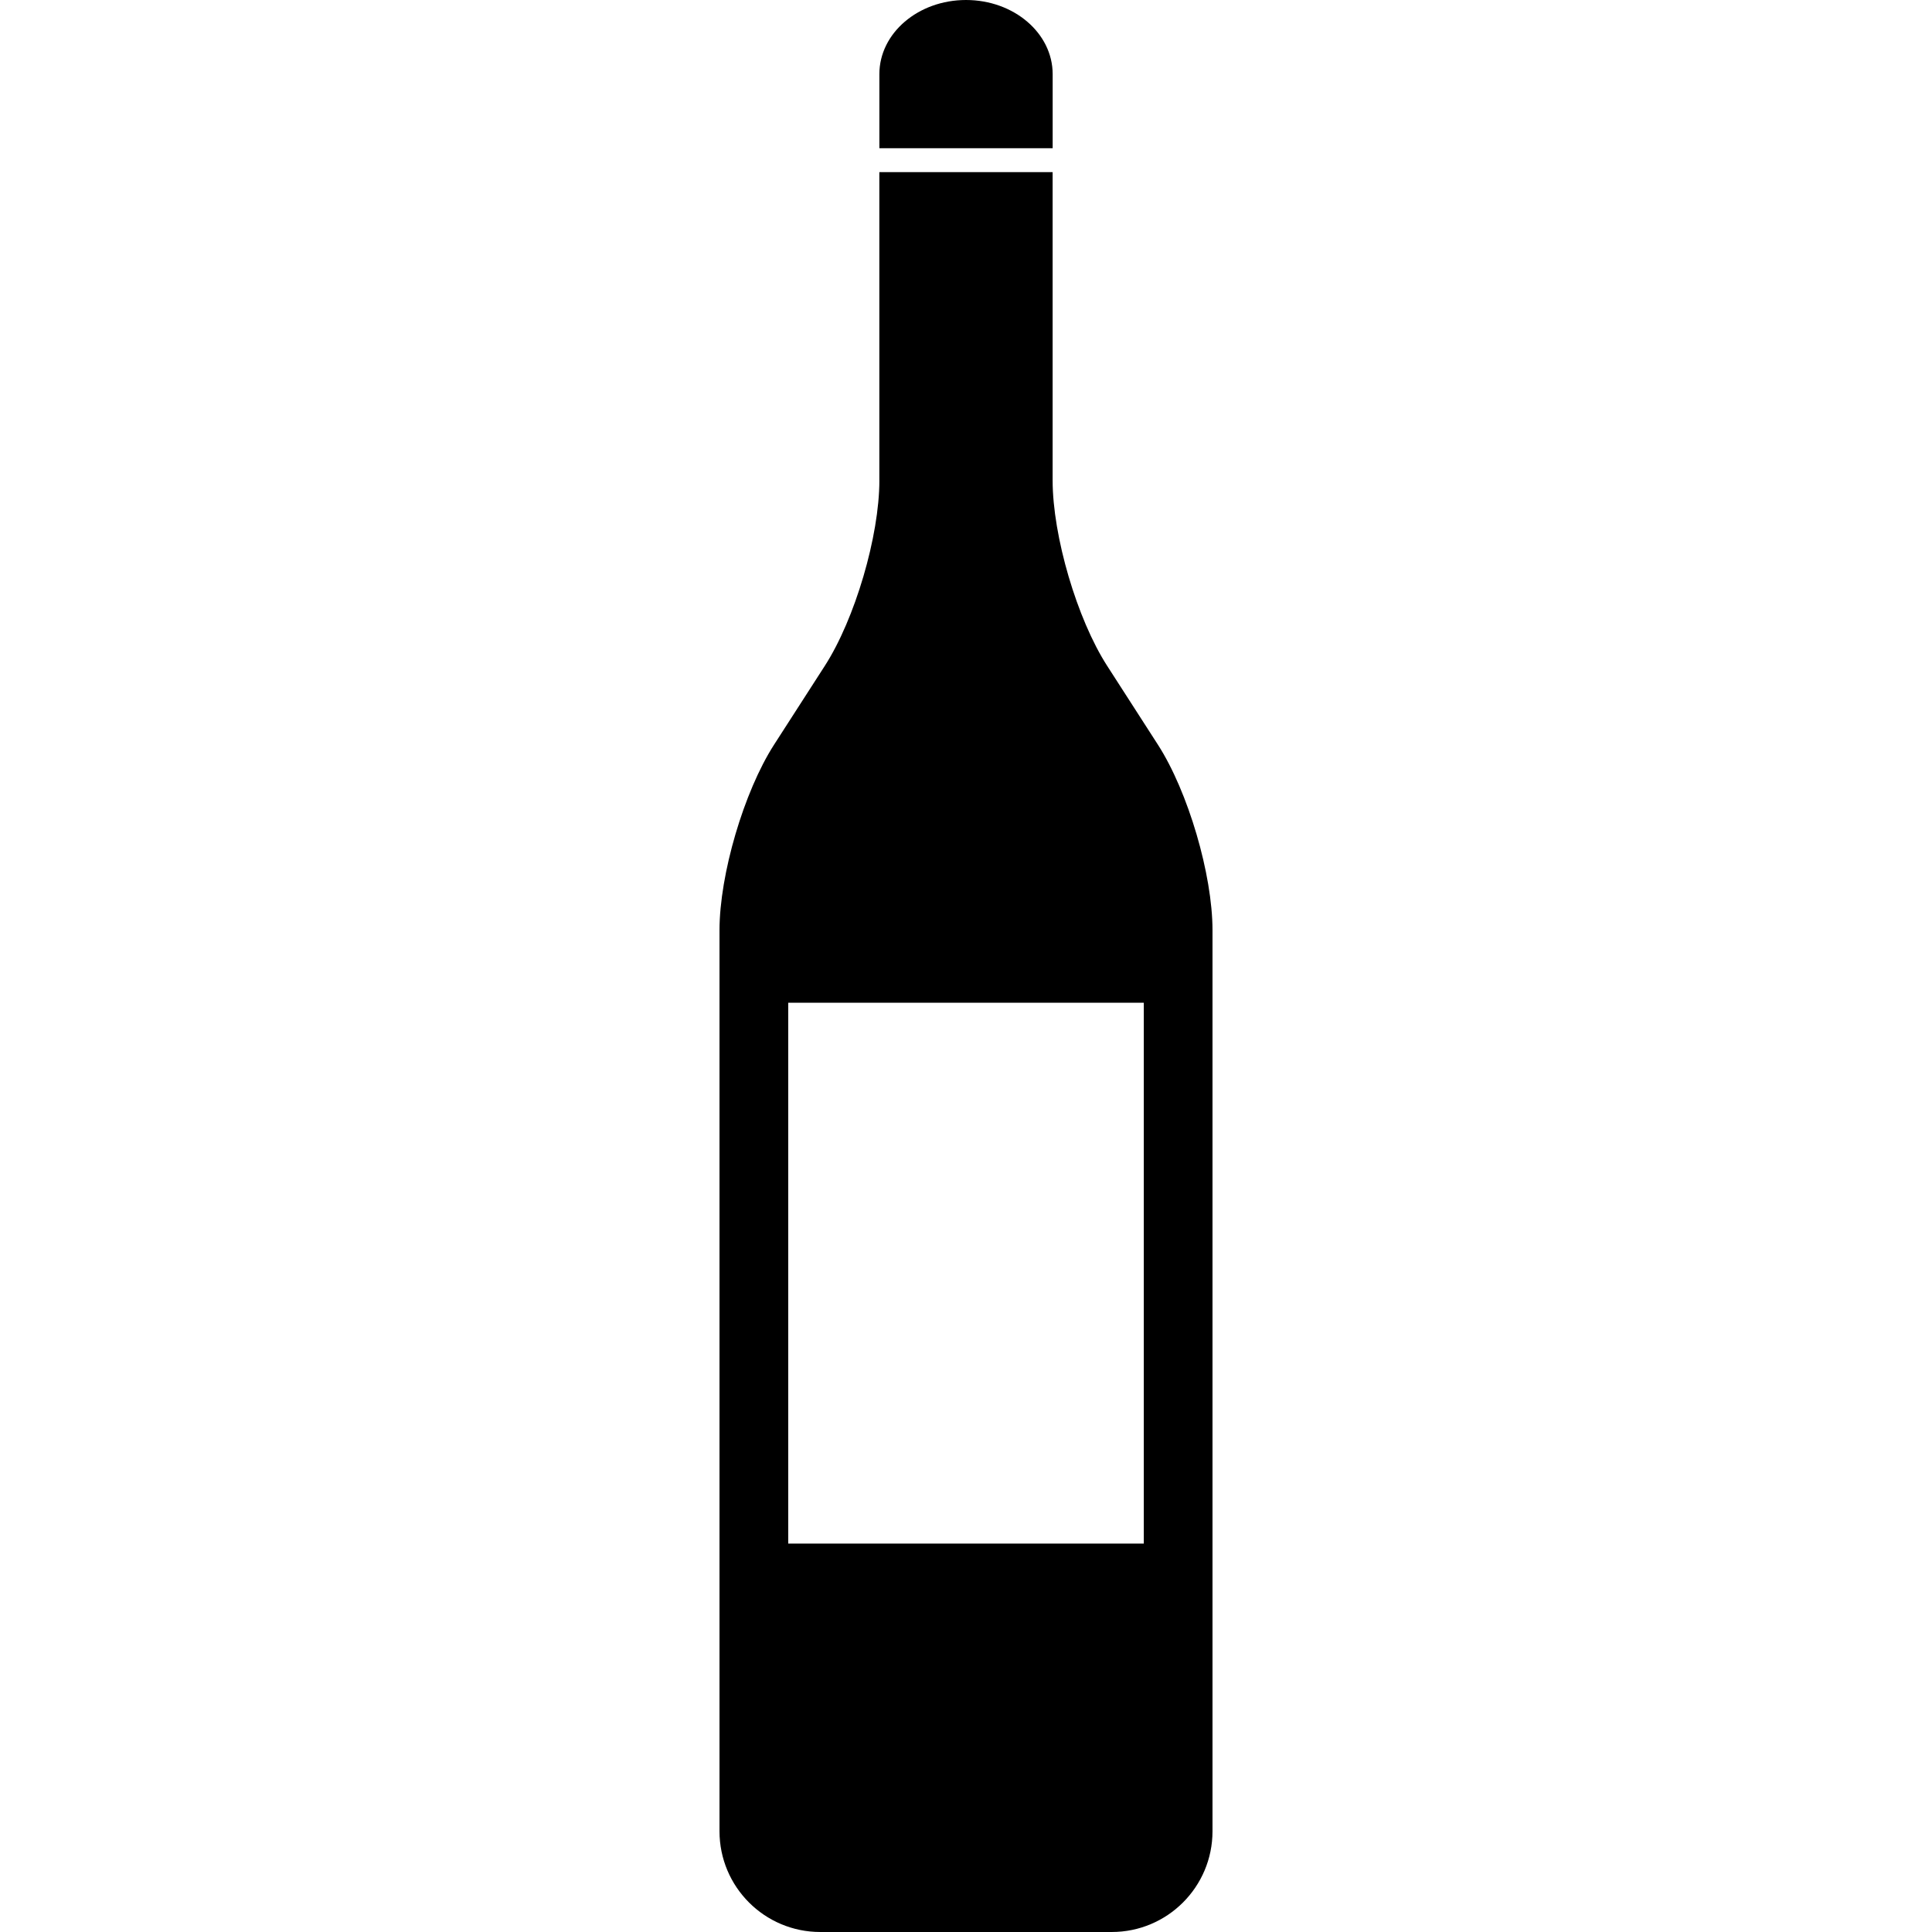 <svg xml:space="preserve" viewBox="0 0 305.054 305.054" height="800px" width="800px" xmlns:xlink="http://www.w3.org/1999/xlink" xmlns="http://www.w3.org/2000/svg" id="Capa_1" version="1.1" fill="#000000">
<g>
	<g>
		<path d="M166.21,11.703C166.21,5.238,160.085,0,152.529,0c-7.555,0-13.68,5.238-13.68,11.703c0,6.462,0,11.7,0,11.7h27.361V11.703
			z"></path>
		<path d="M138.849,75.85c0,8.787-3.855,21.896-8.611,29.279l-8.021,12.461c-4.751,7.386-8.611,20.5-8.611,29.28v142.276
			c0,8.782,7.12,15.907,15.907,15.907h21.834h2.361h21.833c8.787,0,15.907-7.125,15.907-15.907V146.875
			c0-8.785-3.857-21.893-8.611-29.279l-8.021-12.461c-4.759-7.384-8.611-20.498-8.611-29.28V27.18h-27.361V75.85H138.849z
			 M180.601,158.326v85.398h-56.142v-85.398H180.601z"></path>
	</g>
</g>
</svg>